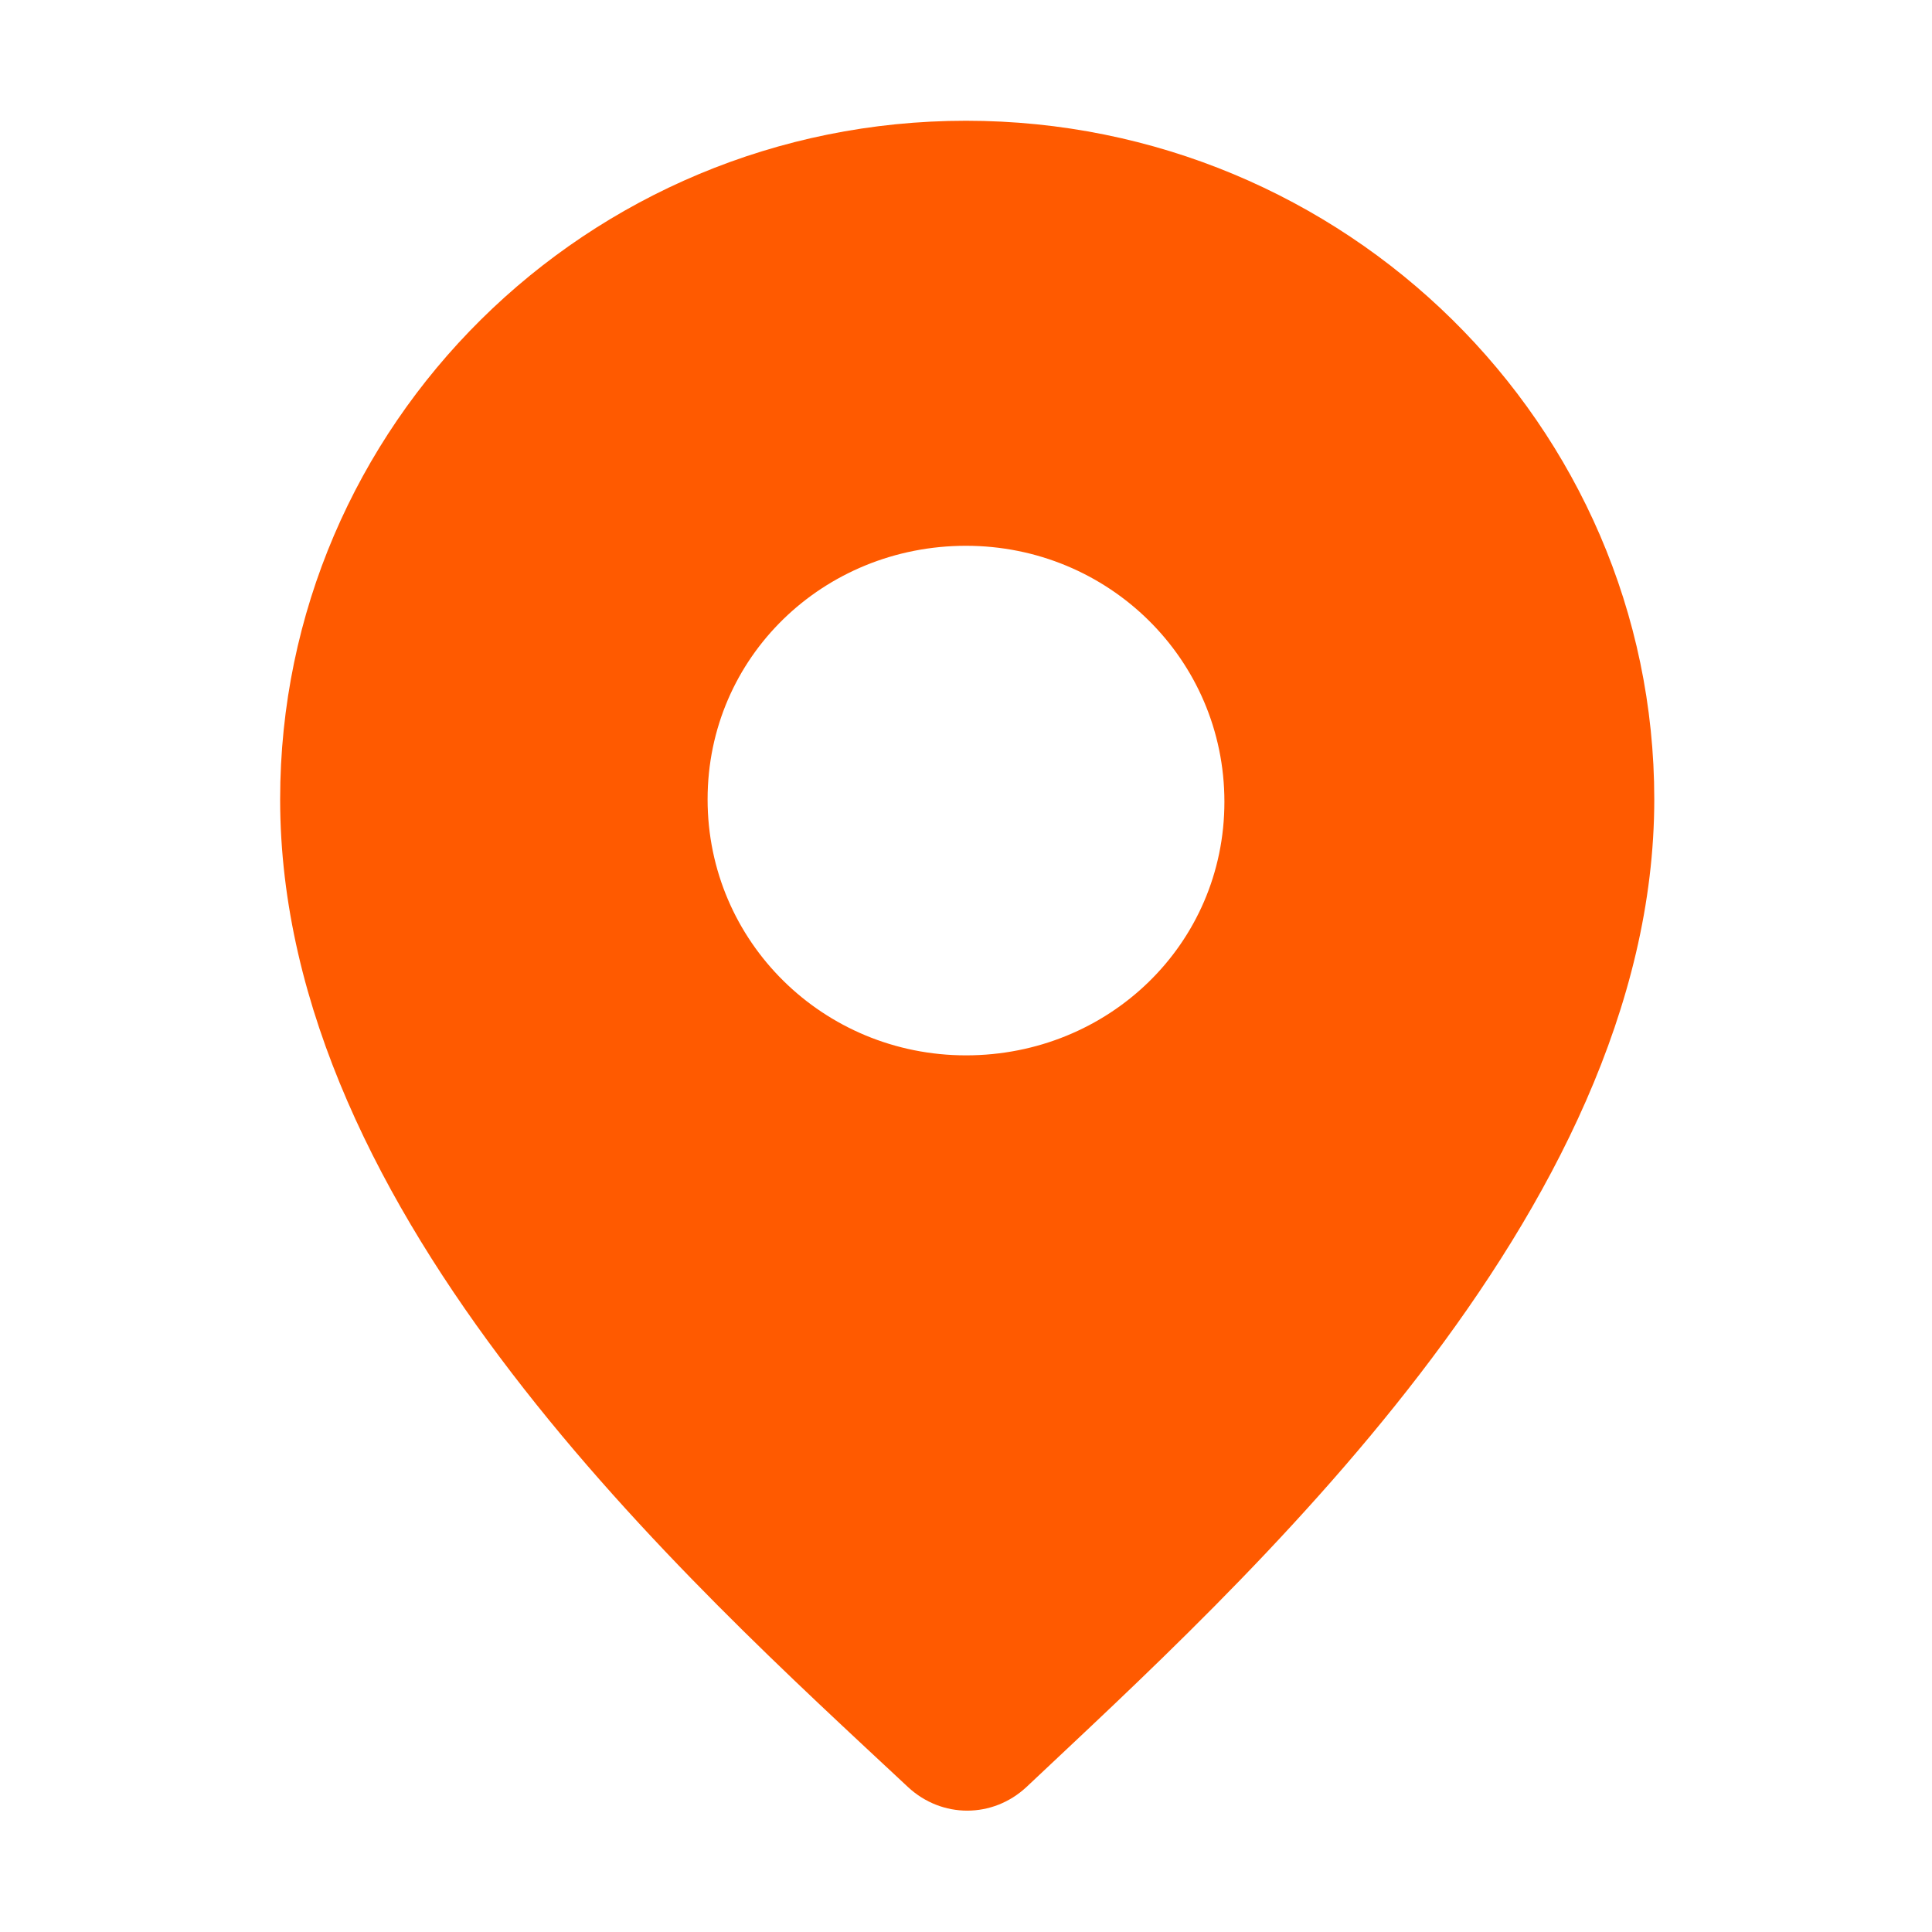 <?xml version="1.0" standalone="no"?><!DOCTYPE svg PUBLIC "-//W3C//DTD SVG 1.1//EN" "http://www.w3.org/Graphics/SVG/1.1/DTD/svg11.dtd"><svg t="1619430529570" class="icon" viewBox="0 0 1024 1024" version="1.1" xmlns="http://www.w3.org/2000/svg" p-id="7979" xmlns:xlink="http://www.w3.org/1999/xlink" width="32" height="32"><defs><style type="text/css"></style></defs><path d="M512 64C311.04 64 148.48 225.28 148.48 423.68c0 221.44 216.32 414.72 332.8 523.52 17.92 16.64 44.8 16.64 62.72 0 112.64-106.24 332.8-303.36 332.8-523.52C876.8 225.28 712.96 64 512 64z m0 495.36c-75.52 0-136.96-60.16-136.96-135.68S436.48 289.28 512 289.28c75.52 0 136.96 60.16 136.96 135.68S587.52 559.36 512 559.36z" fill="#ff5a00" p-id="7980"></path></svg>